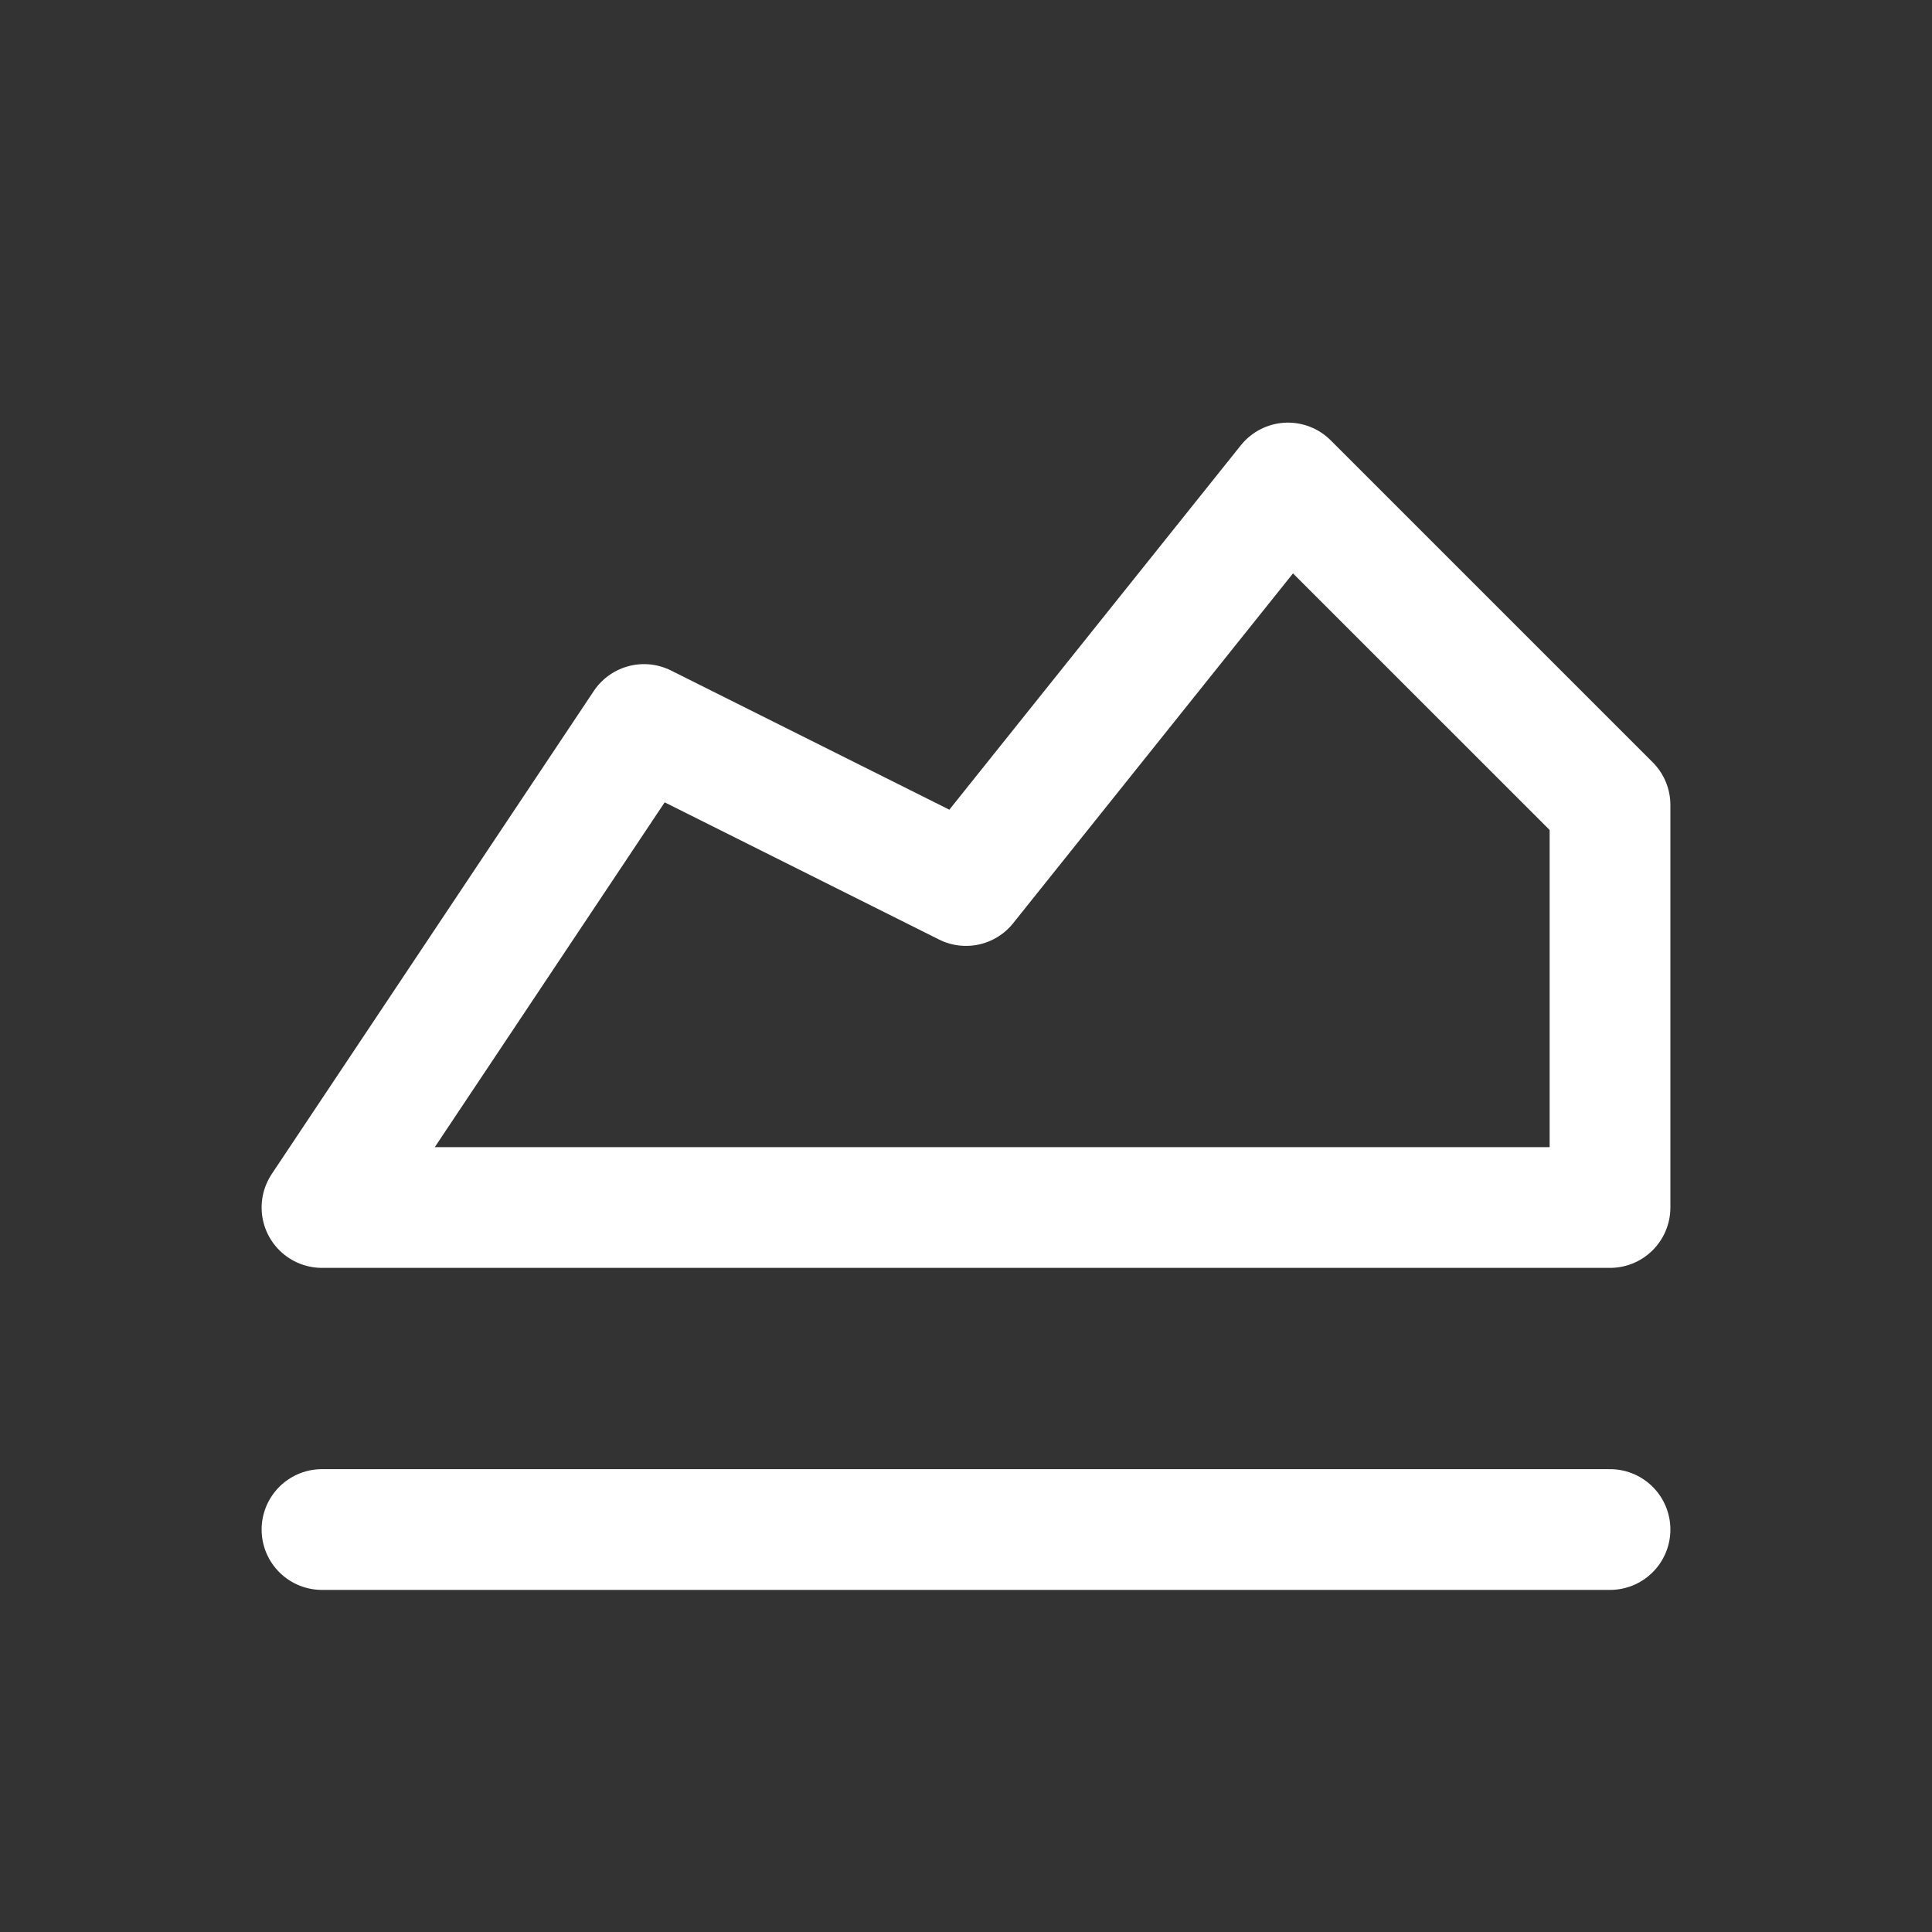 <?xml version="1.0" encoding="UTF-8"?> <svg xmlns="http://www.w3.org/2000/svg" width="44" height="44" viewBox="0 0 44 44" fill="none"><rect x="0" y="0" width="44" height="44" fill="#333333" stroke="none"/> <path d="M7.333 34.834H36.667" stroke="white" stroke-width="2.75" stroke-linecap="round" stroke-linejoin="round"></path> <path d="M7.333 27.5L14.667 16.5L22 20.167L29.333 11L36.667 18.333V27.5H7.333Z" stroke="white" stroke-width="2.75" stroke-linecap="round" stroke-linejoin="round"></path> </svg> 